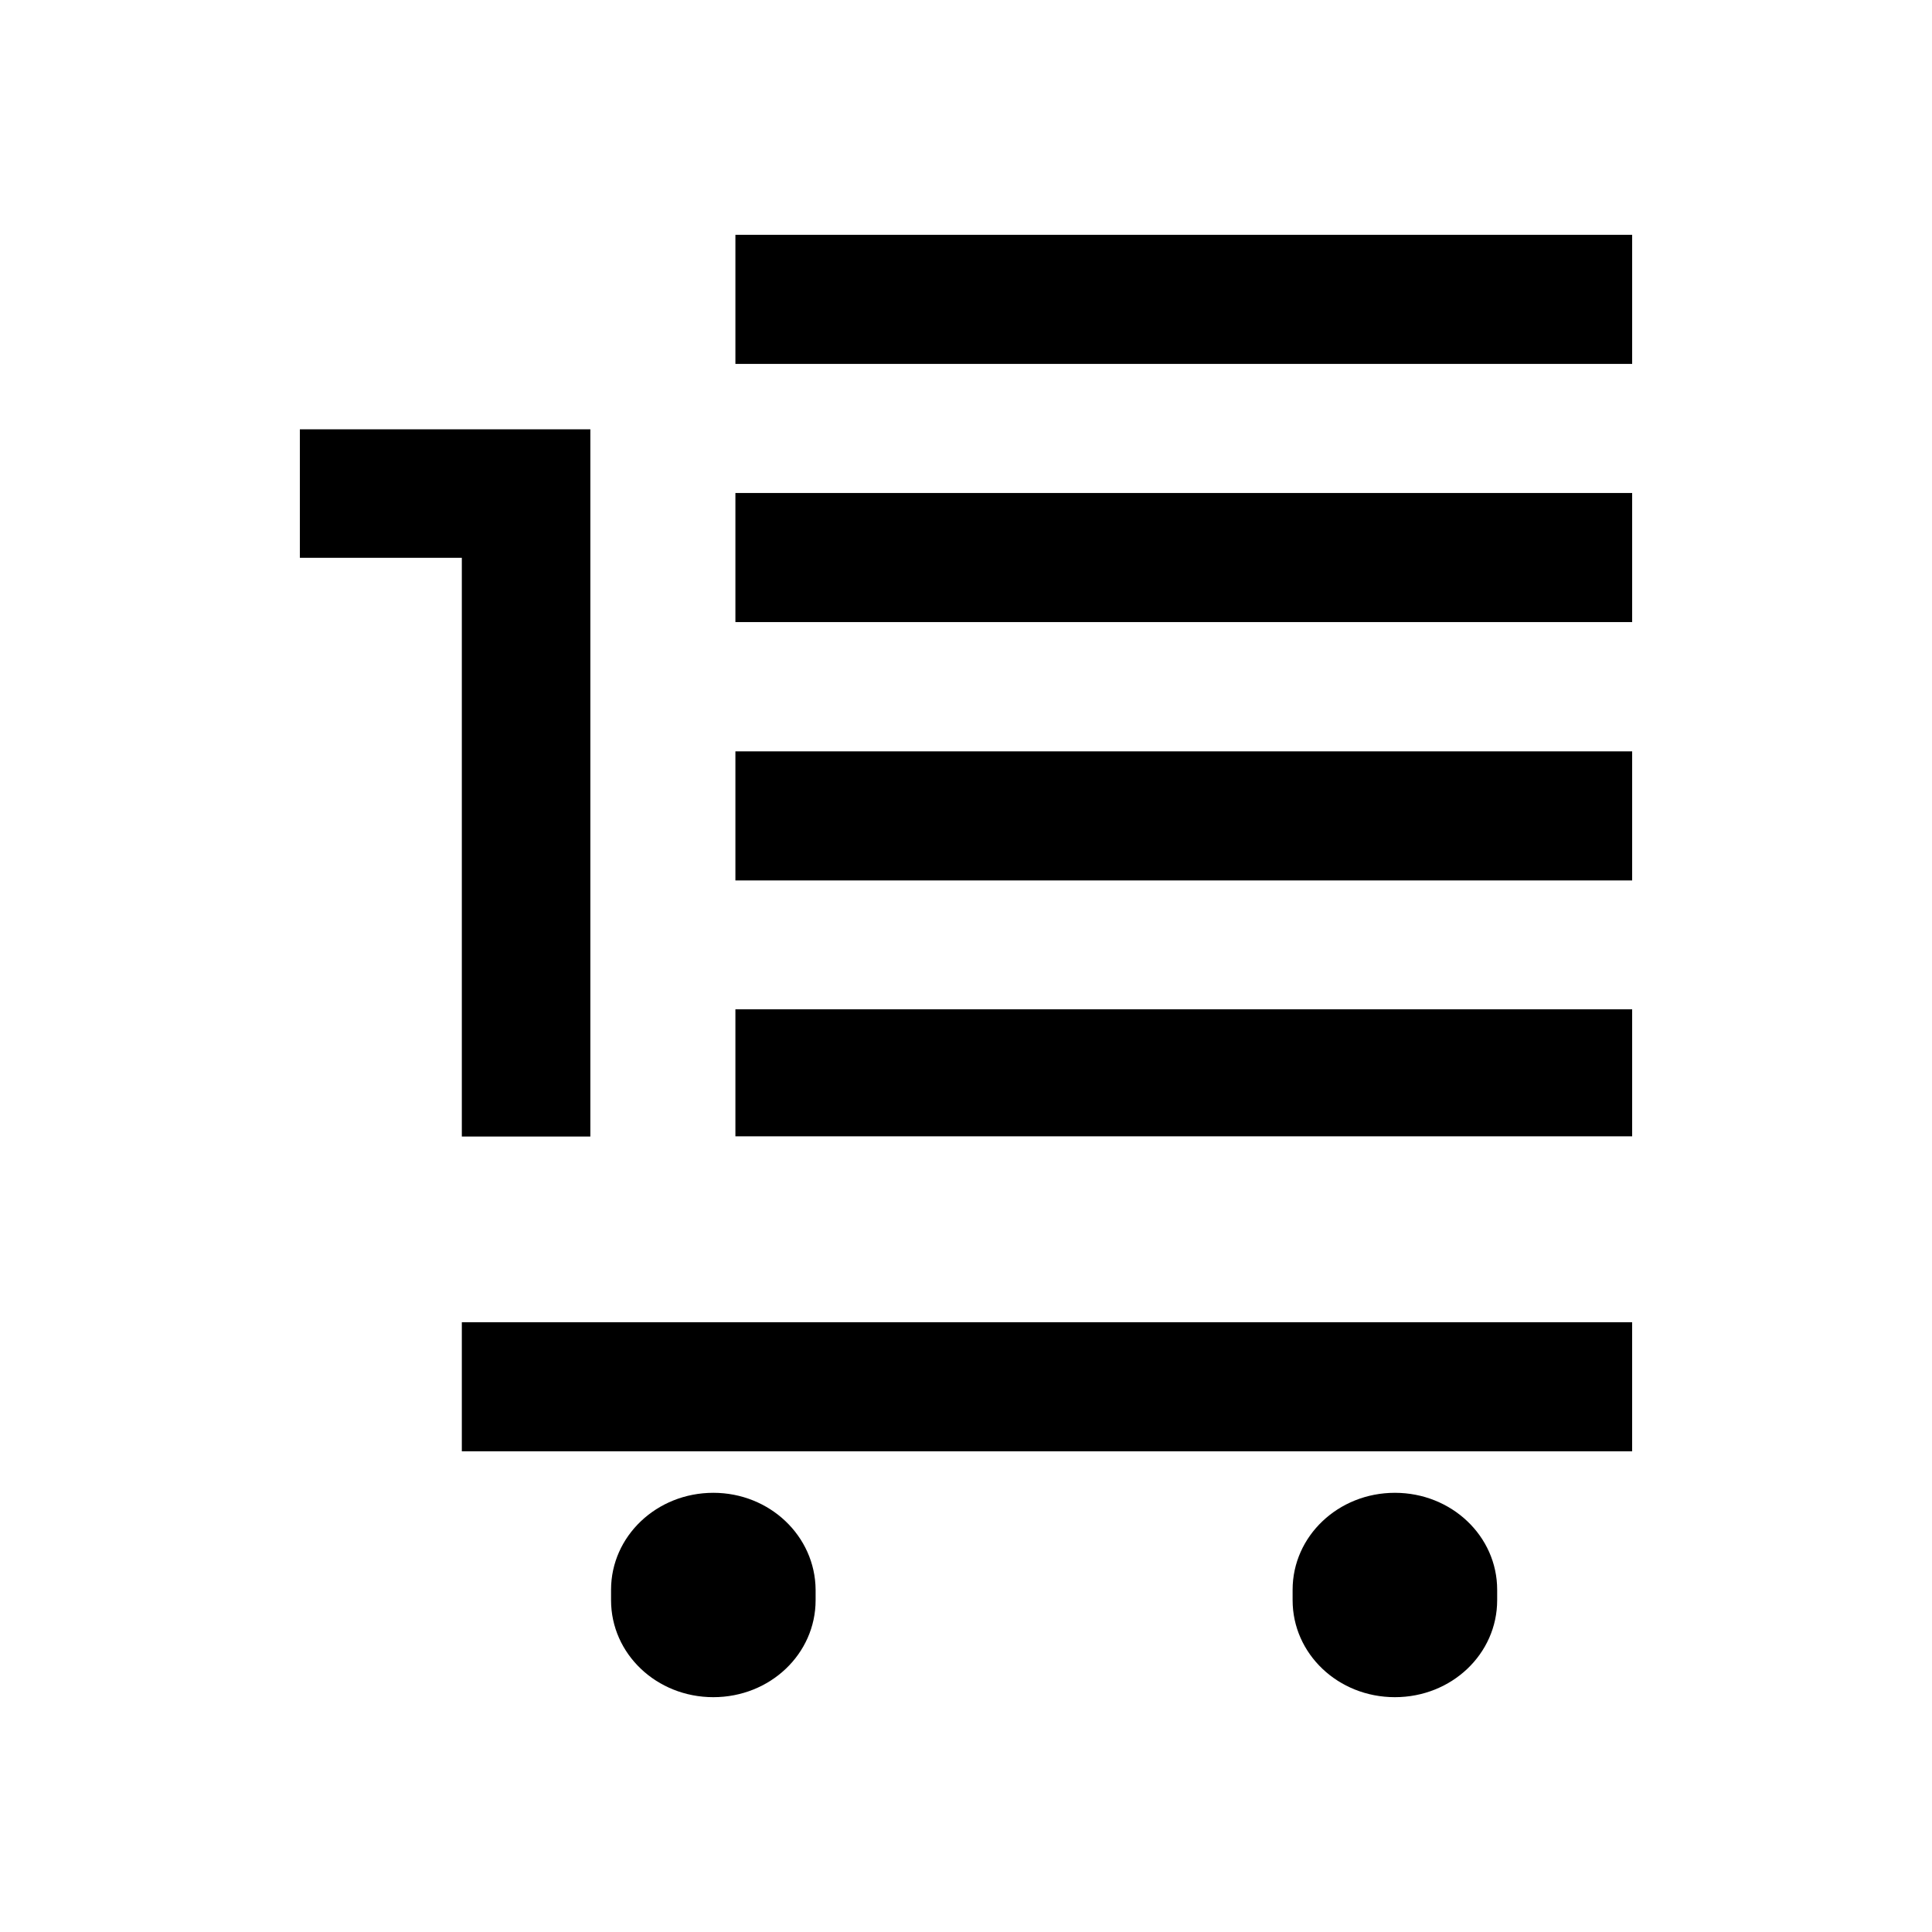 <?xml version="1.0" encoding="UTF-8"?>
<!-- Uploaded to: ICON Repo, www.iconrepo.com, Generator: ICON Repo Mixer Tools -->
<svg fill="#000000" width="800px" height="800px" version="1.1" viewBox="144 144 512 512" xmlns="http://www.w3.org/2000/svg">
 <g>
  <path d="m338.89 206.23h237.65v34.207h-237.65z"/>
  <path d="m338.89 274.65h237.65v34.207h-237.65z"/>
  <path d="m338.89 343.12h237.65v34.207h-237.65z"/>
  <path d="m338.89 411.48h237.65v33.656h-237.65z"/>
  <path d="m513.66 539.61c-15.012 0-27.105 11.488-27.105 25.695v2.769c0 14.207 12.043 25.695 27.105 25.695s27.105-11.488 27.105-25.695v-2.769c0-14.211-12.09-25.695-27.105-25.695z"/>
  <path d="m333.04 539.61c-15.012 0-27.105 11.488-27.105 25.695v2.769c0 14.207 12.043 25.695 27.105 25.695s27.105-11.488 27.105-25.695v-2.769c-0.102-14.211-12.145-25.695-27.105-25.695z"/>
  <path d="m266.39 494.41h310.14v34.207h-310.14z"/>
  <path d="m266.39 445.19h34.059v-187.42h-76.98v34.059h42.922z"/>
 </g>
</svg>